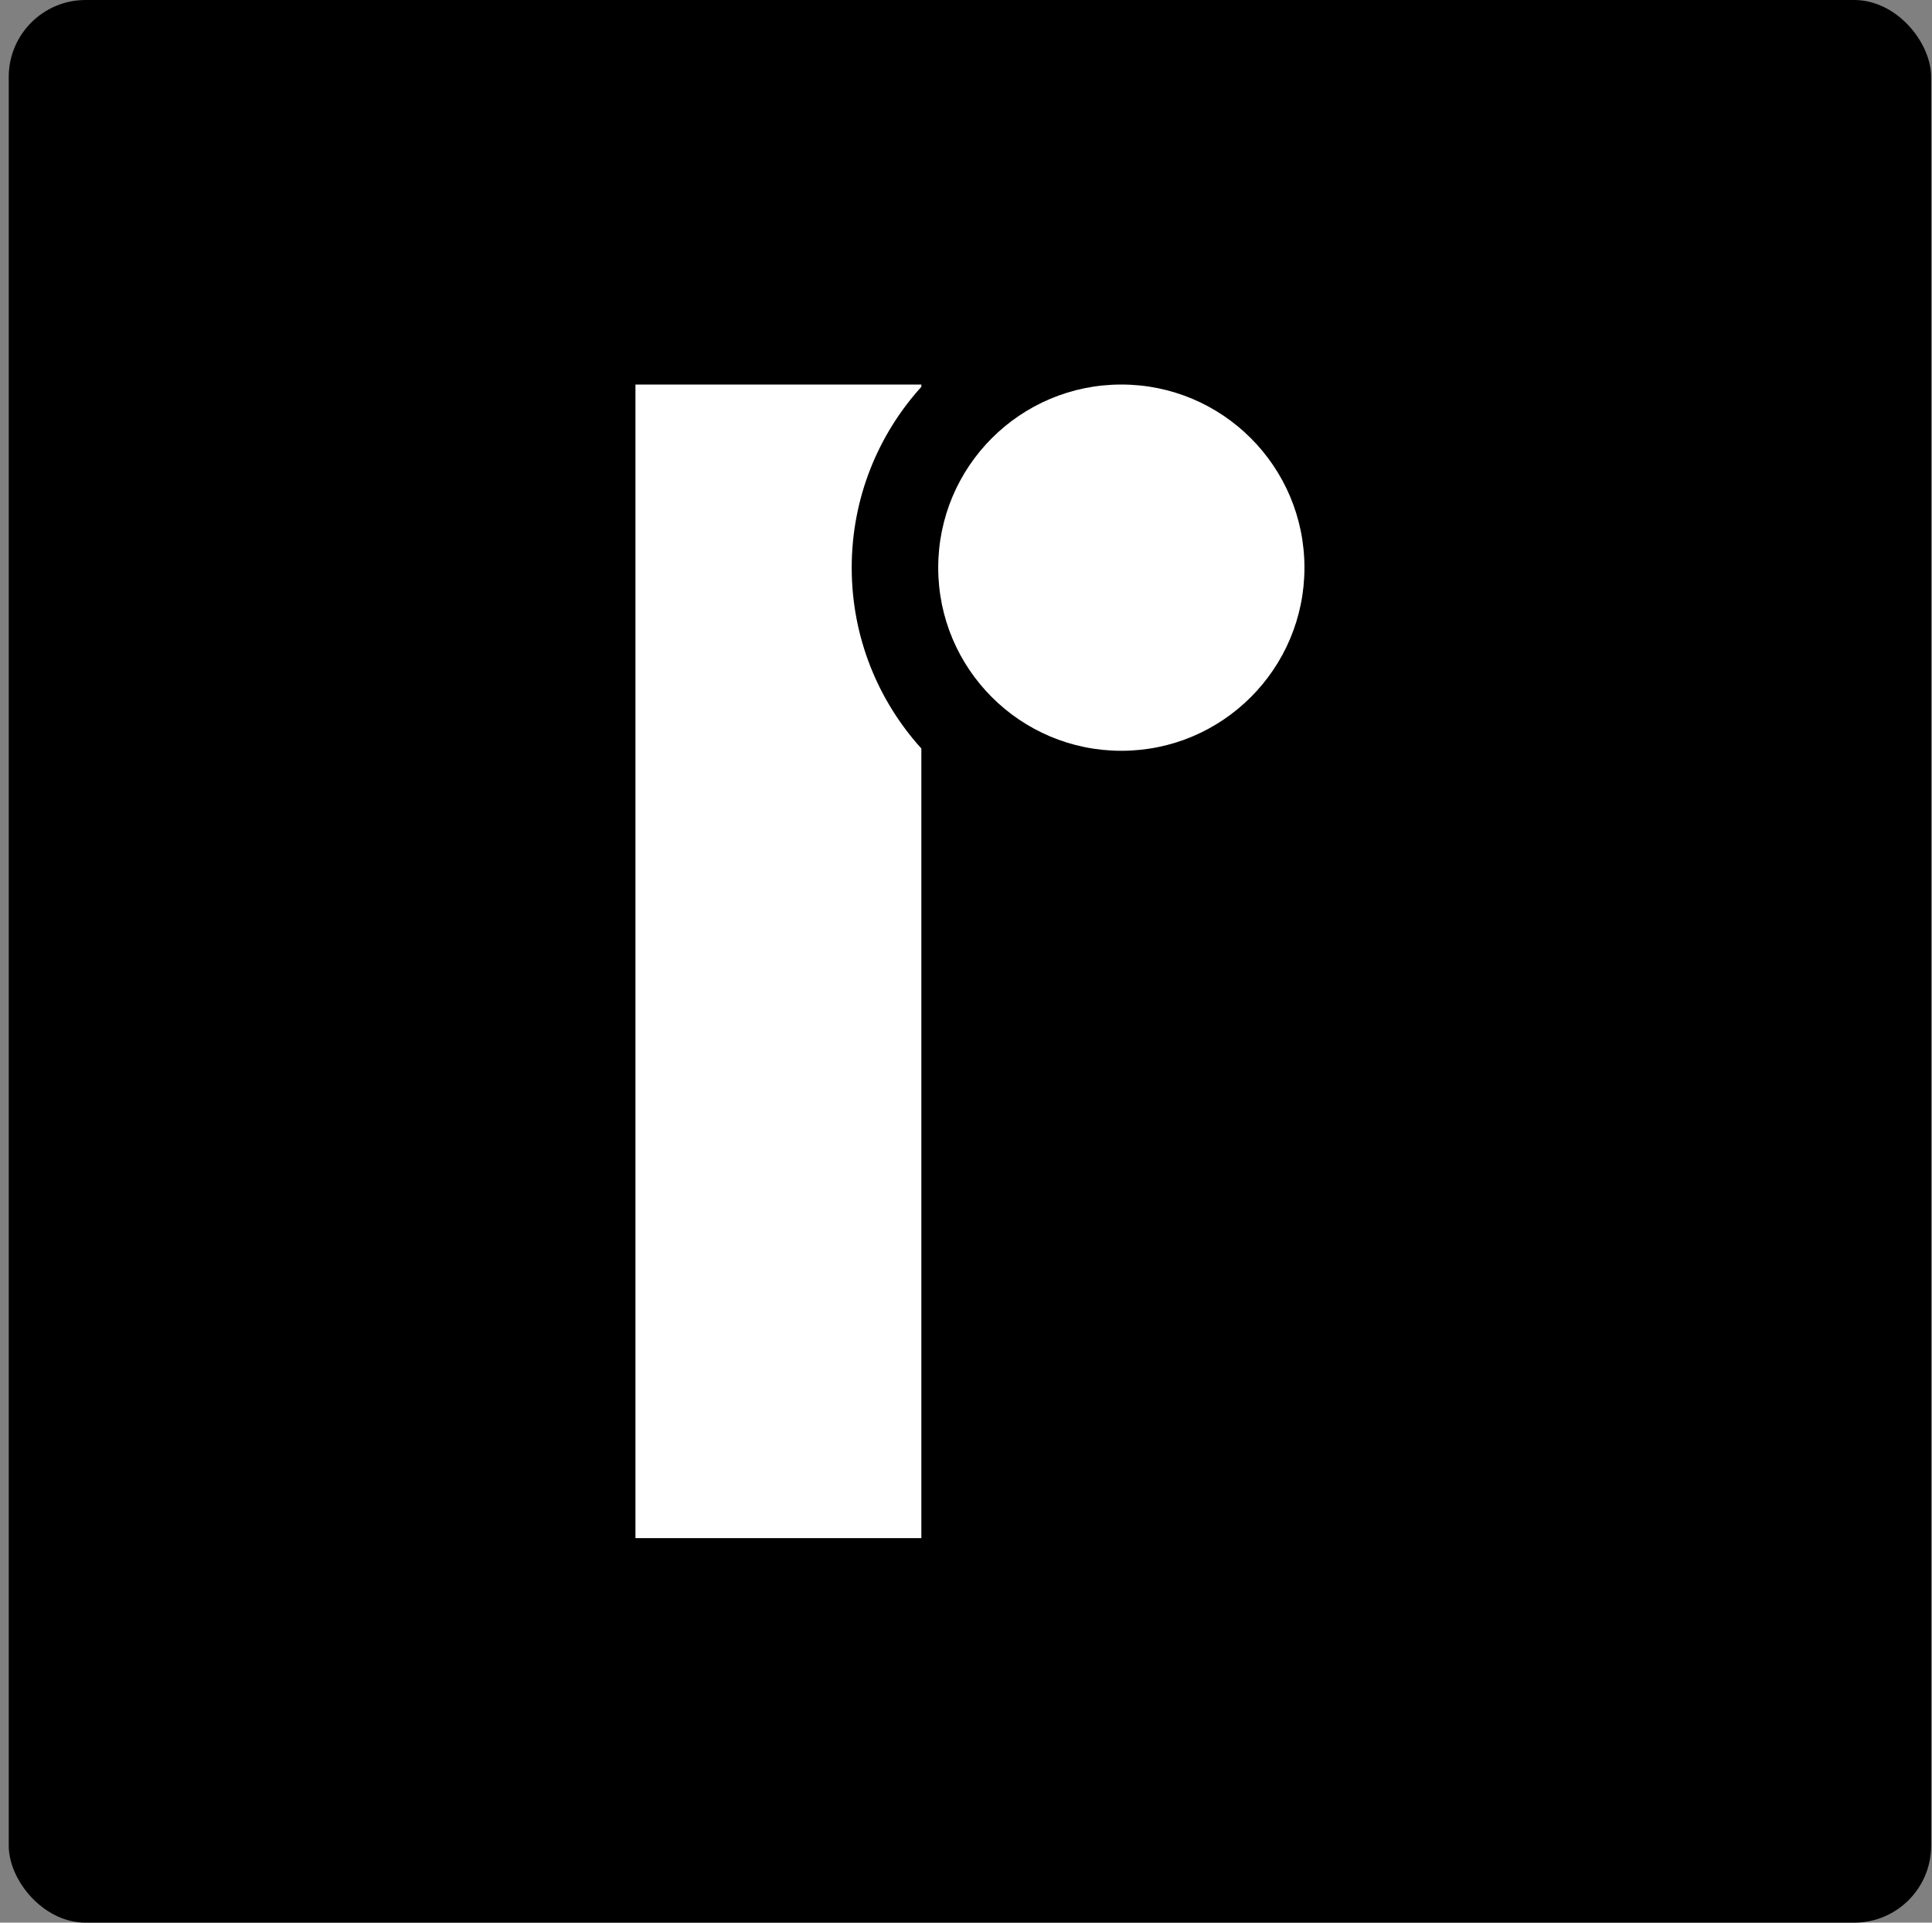 <svg width="201" height="200" viewBox="0 0 201 200" fill="none" xmlns="http://www.w3.org/2000/svg">
<rect x="0" y="0" width="201" height="200" fill="#808080" stroke="none"/>
<rect x="0.91" width="200" height="200" rx="8" fill="black"/>
<path d="M95.855 40.236C91.353 45.212 88.61 51.811 88.61 59.05C88.61 66.289 91.353 72.886 95.855 77.862V160H66.11V40H95.855V40.236Z" fill="white"/>
<path d="M116.66 40C127.181 40 135.71 48.528 135.711 59.049C135.711 69.57 127.181 78.099 116.66 78.099C106.139 78.099 97.61 69.57 97.61 59.049C97.61 48.528 106.14 40 116.66 40Z" fill="white"/>
</svg>
